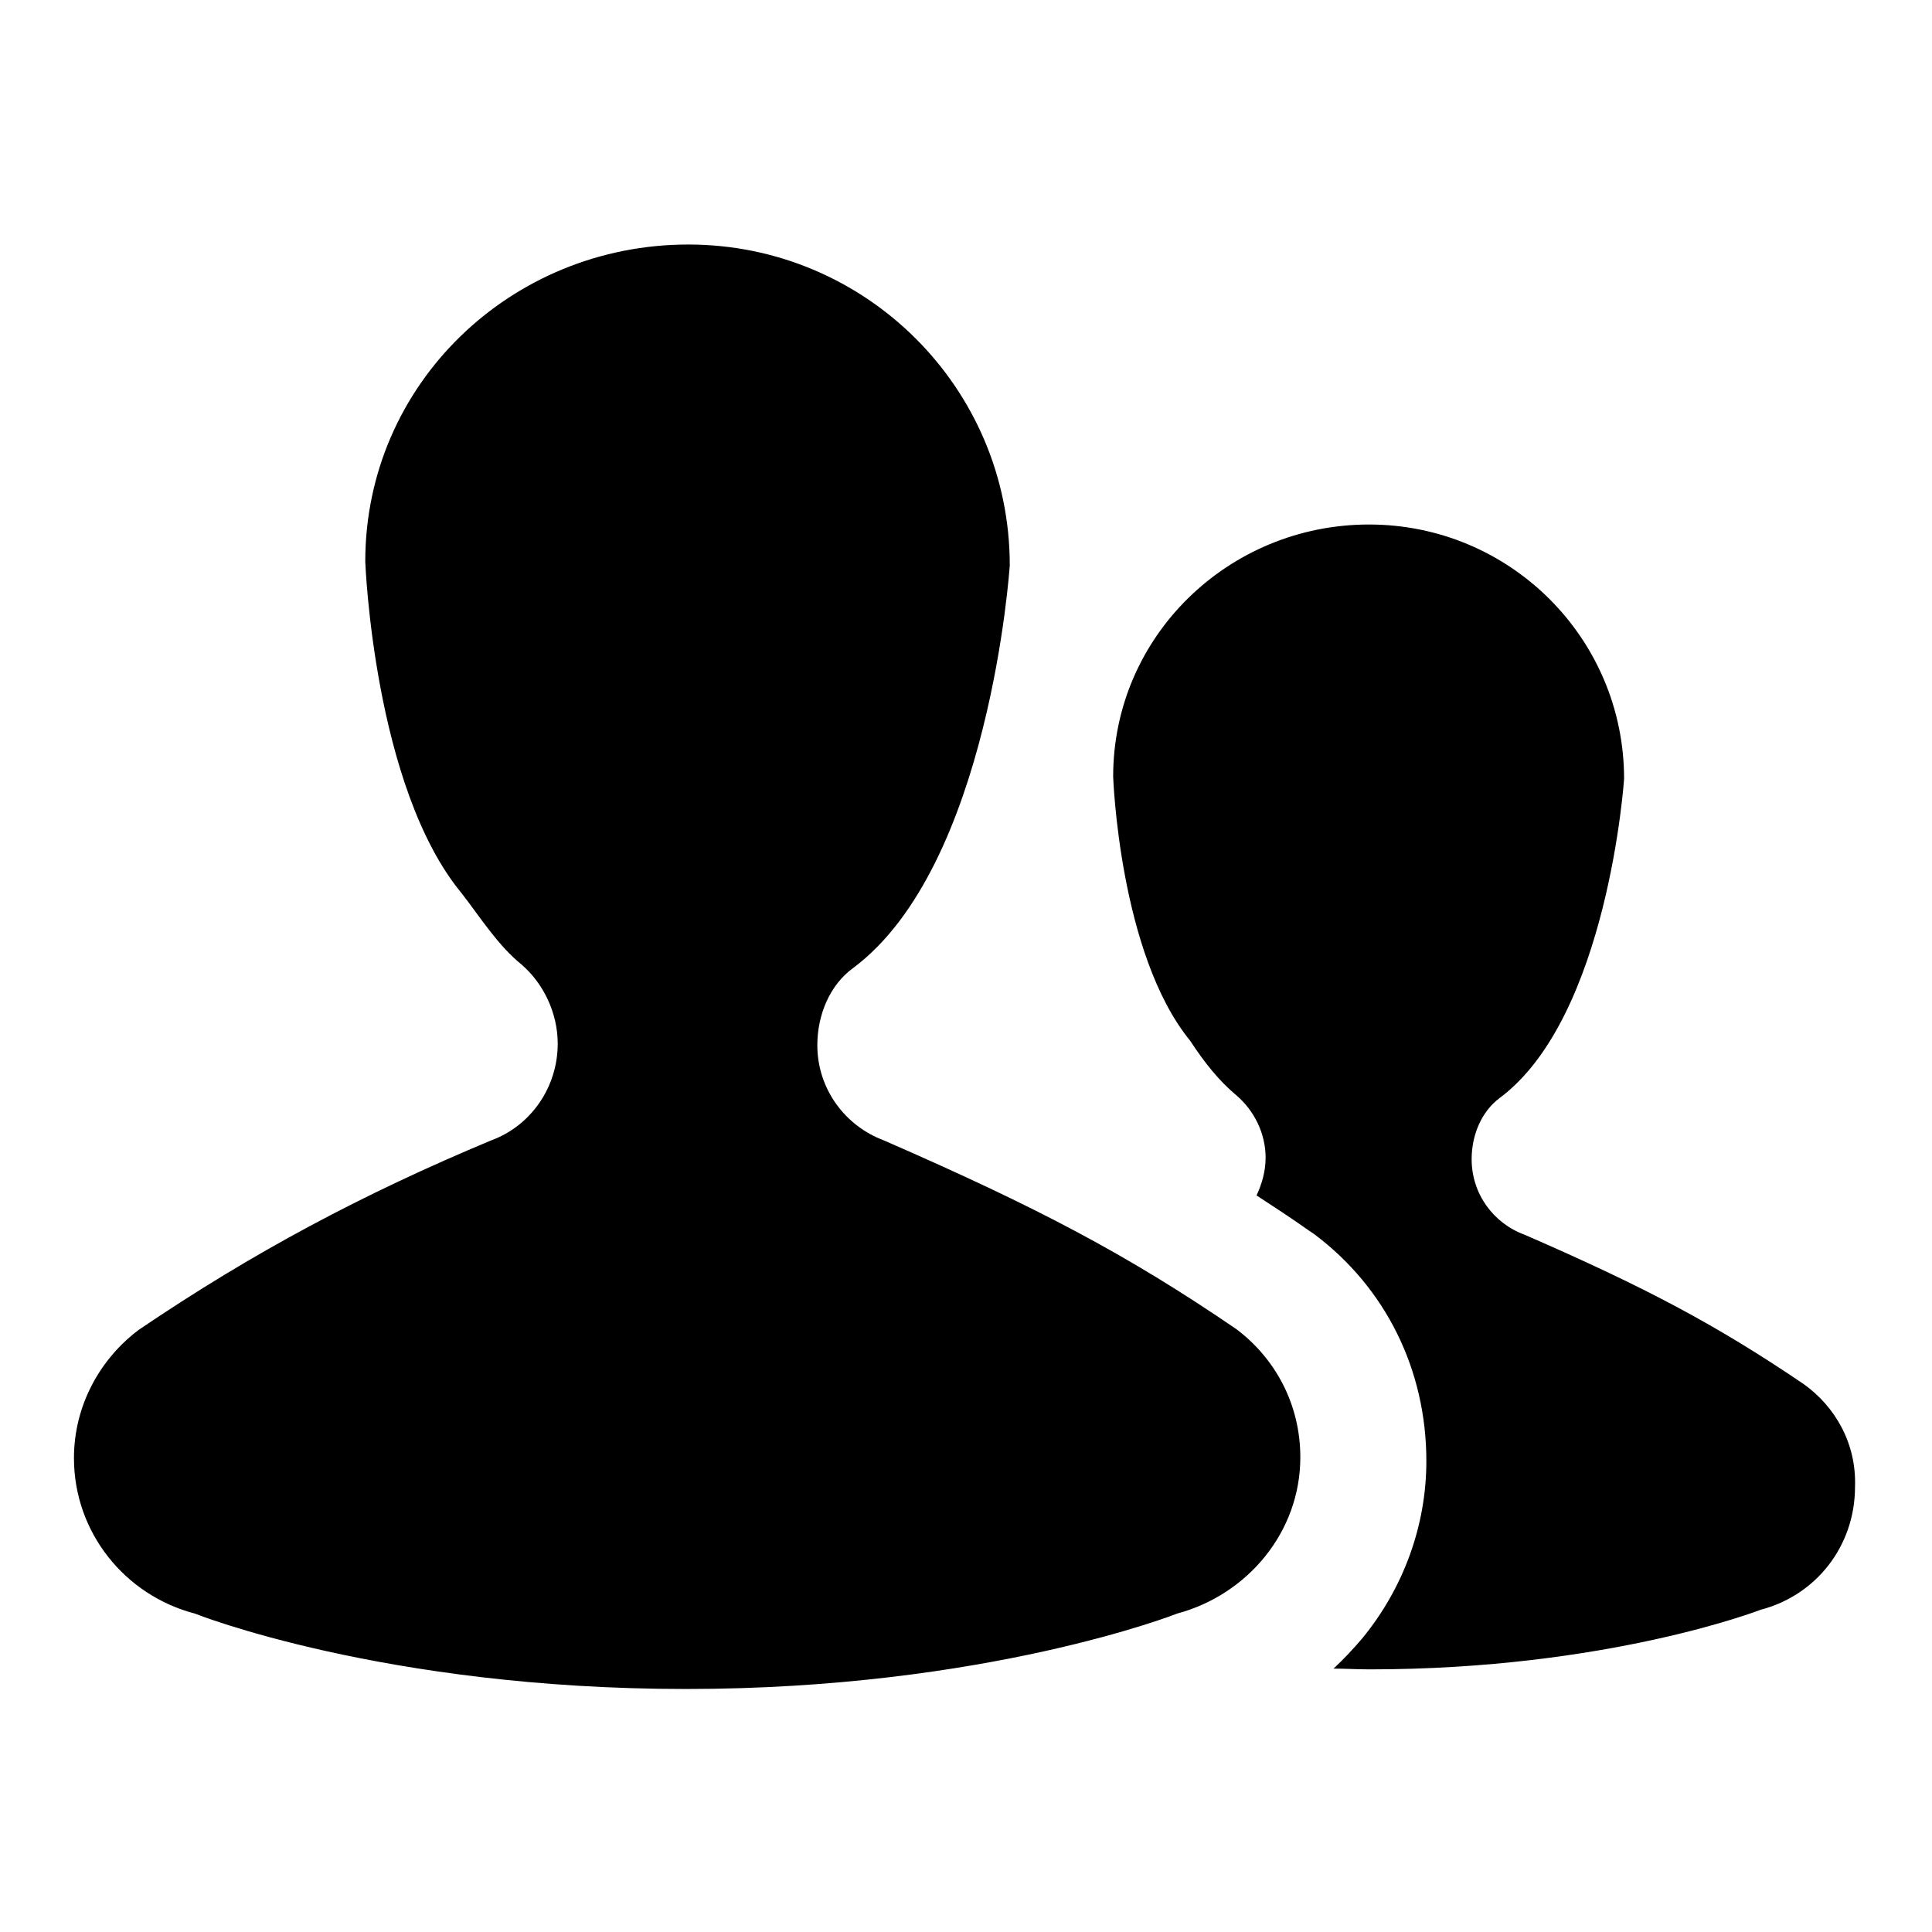 <?xml version="1.0" encoding="utf-8"?>
<!-- Svg Vector Icons : http://www.onlinewebfonts.com/icon -->
<!DOCTYPE svg PUBLIC "-//W3C//DTD SVG 1.1//EN" "http://www.w3.org/Graphics/SVG/1.1/DTD/svg11.dtd">
<svg version="1.1" xmlns="http://www.w3.org/2000/svg" xmlns:xlink="http://www.w3.org/1999/xlink" x="0px" y="0px" viewBox="0 0 256 256" enable-background="new 0 0 256 256" xml:space="preserve">
<g> <path fill="#000000" d="M172.3,193.1c0-7-3.3-13.1-8.5-17c-14.5-9.9-26.3-16.1-46.7-25c-5.1-1.9-8.8-6.8-8.8-12.6 c0-4.1,1.7-8,4.7-10.2c18.2-13.5,20.8-53.4,20.8-53.4c0-23.5-19.1-42.5-42.6-42.5c-23.5,0-42.8,18.5-42.8,42c0,0,1.1,29.9,12.8,44 h0c2.4,3.1,4.8,6.9,7.9,9.4c2.9,2.5,4.8,6.4,4.8,10.5c0,5.8-3.6,10.9-8.8,12.8c-17,7.1-31.5,14.8-46.7,25.1 c-5.2,3.9-8.6,10.1-8.6,17c0,9.9,6.8,18.2,16,20.6c0,0,25,10,65.1,10c39.8,0,65.1-10,65.1-10v0C165.3,211.3,172.3,203,172.3,193.1 L172.3,193.1z M239,183.4c-11.5-7.8-20.9-12.8-37-19.8c-4.1-1.5-7-5.4-7-10c0-3.2,1.3-6.3,3.7-8.1c14.4-10.7,16.5-42.3,16.5-42.3 c0-18.6-15.1-33.7-33.8-33.7c-18.6,0-33.9,14.8-33.9,33.4c0,0,0.8,23.5,10.2,35l0,0c1.9,2.9,3.8,5.3,6.2,7.3c2.3,2,3.8,5,3.8,8.2 c0,1.8-0.5,3.5-1.2,5c2.3,1.5,4.6,3,7,4.7l0.3,0.2l0.3,0.2c9.5,7.1,14.9,18,14.9,30.1c0,8.5-3,16.8-8.5,23.5 c-1.2,1.4-2.4,2.7-3.8,4c1.5,0,3.2,0.1,4.8,0.1c31.5,0,51.8-7.9,51.8-7.9v0c7.3-1.9,12.5-8.4,12.5-16.3 C246,191.3,243.2,186.4,239,183.4L239,183.4z"/></g>
</svg>